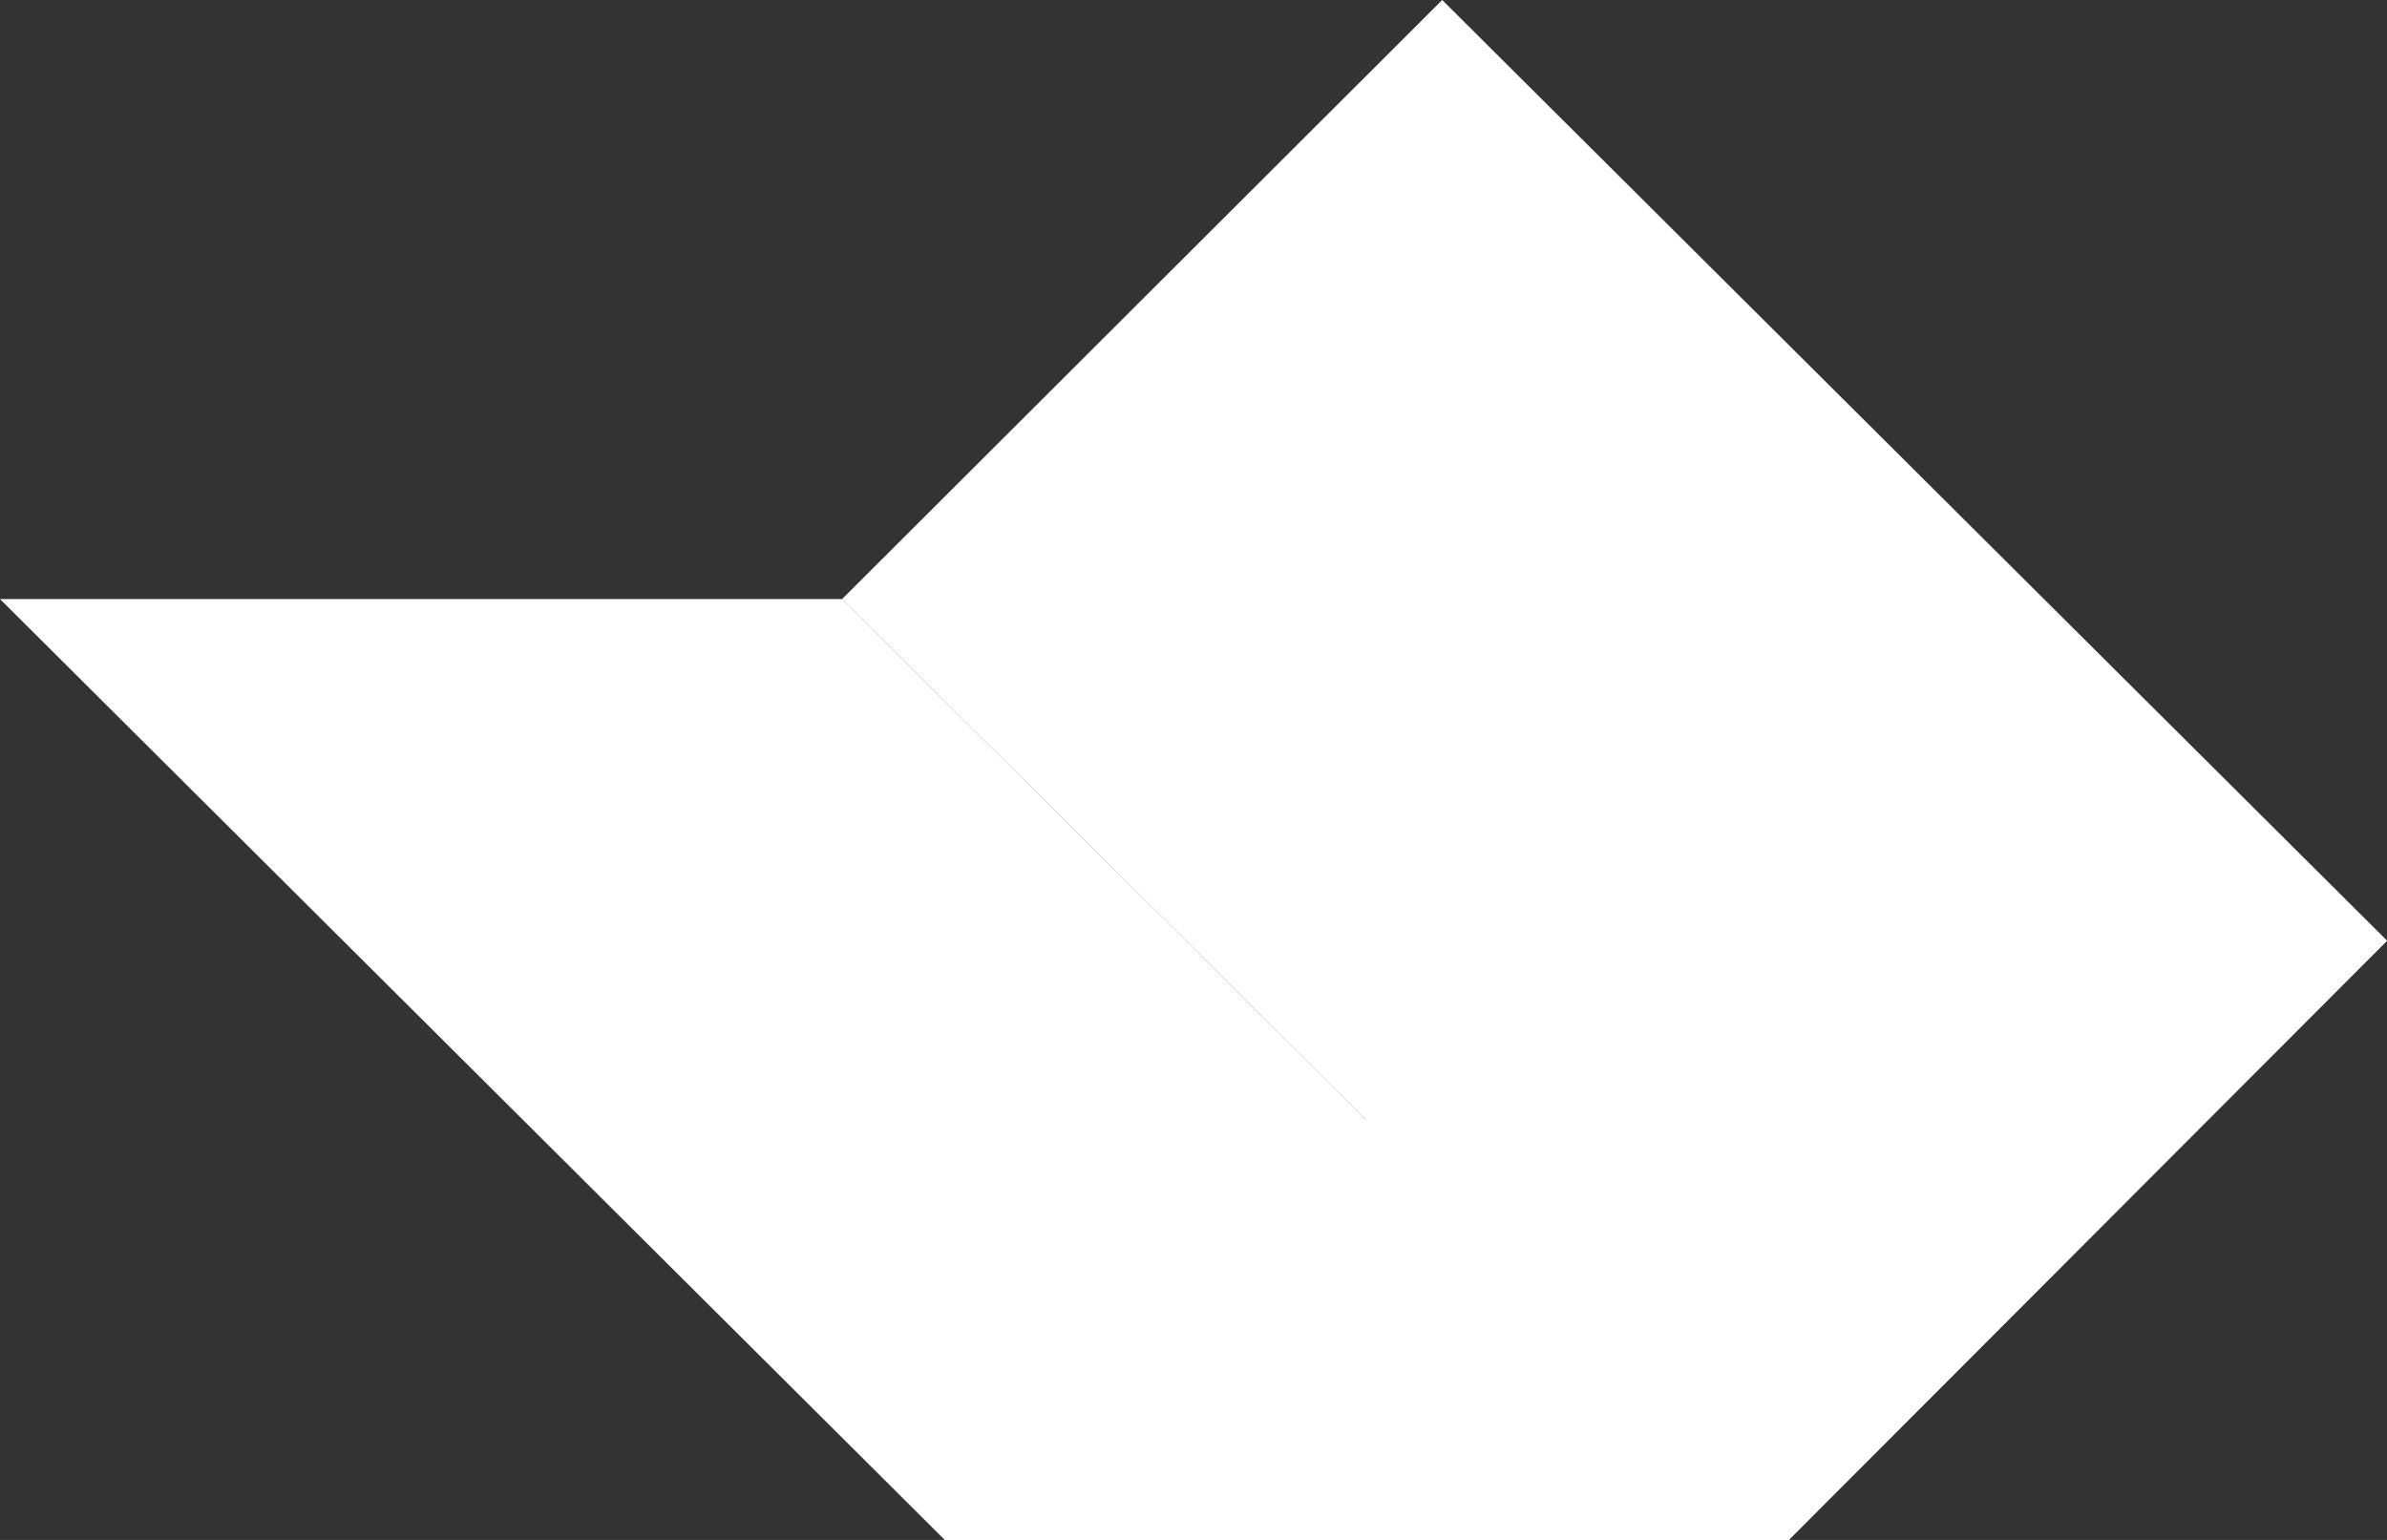 <svg width="62" height="40" viewBox="0 0 62 40" fill="none" xmlns="http://www.w3.org/2000/svg">
<rect x="0" y="0" width="62" height="40" fill="#333333" stroke="none"/>
<path d="M24.538 40H46.462L62 24.439H40.126L24.538 40Z" fill="white"/>
<path d="M46.463 40L21.874 15.561L2.15403e-06 15.561L24.539 40L46.463 40Z" fill="white"/>
<path d="M61.999 24.431L46.461 40L21.872 15.561L37.46 1.6869e-06L61.999 24.431Z" fill="white"/>
</svg>
